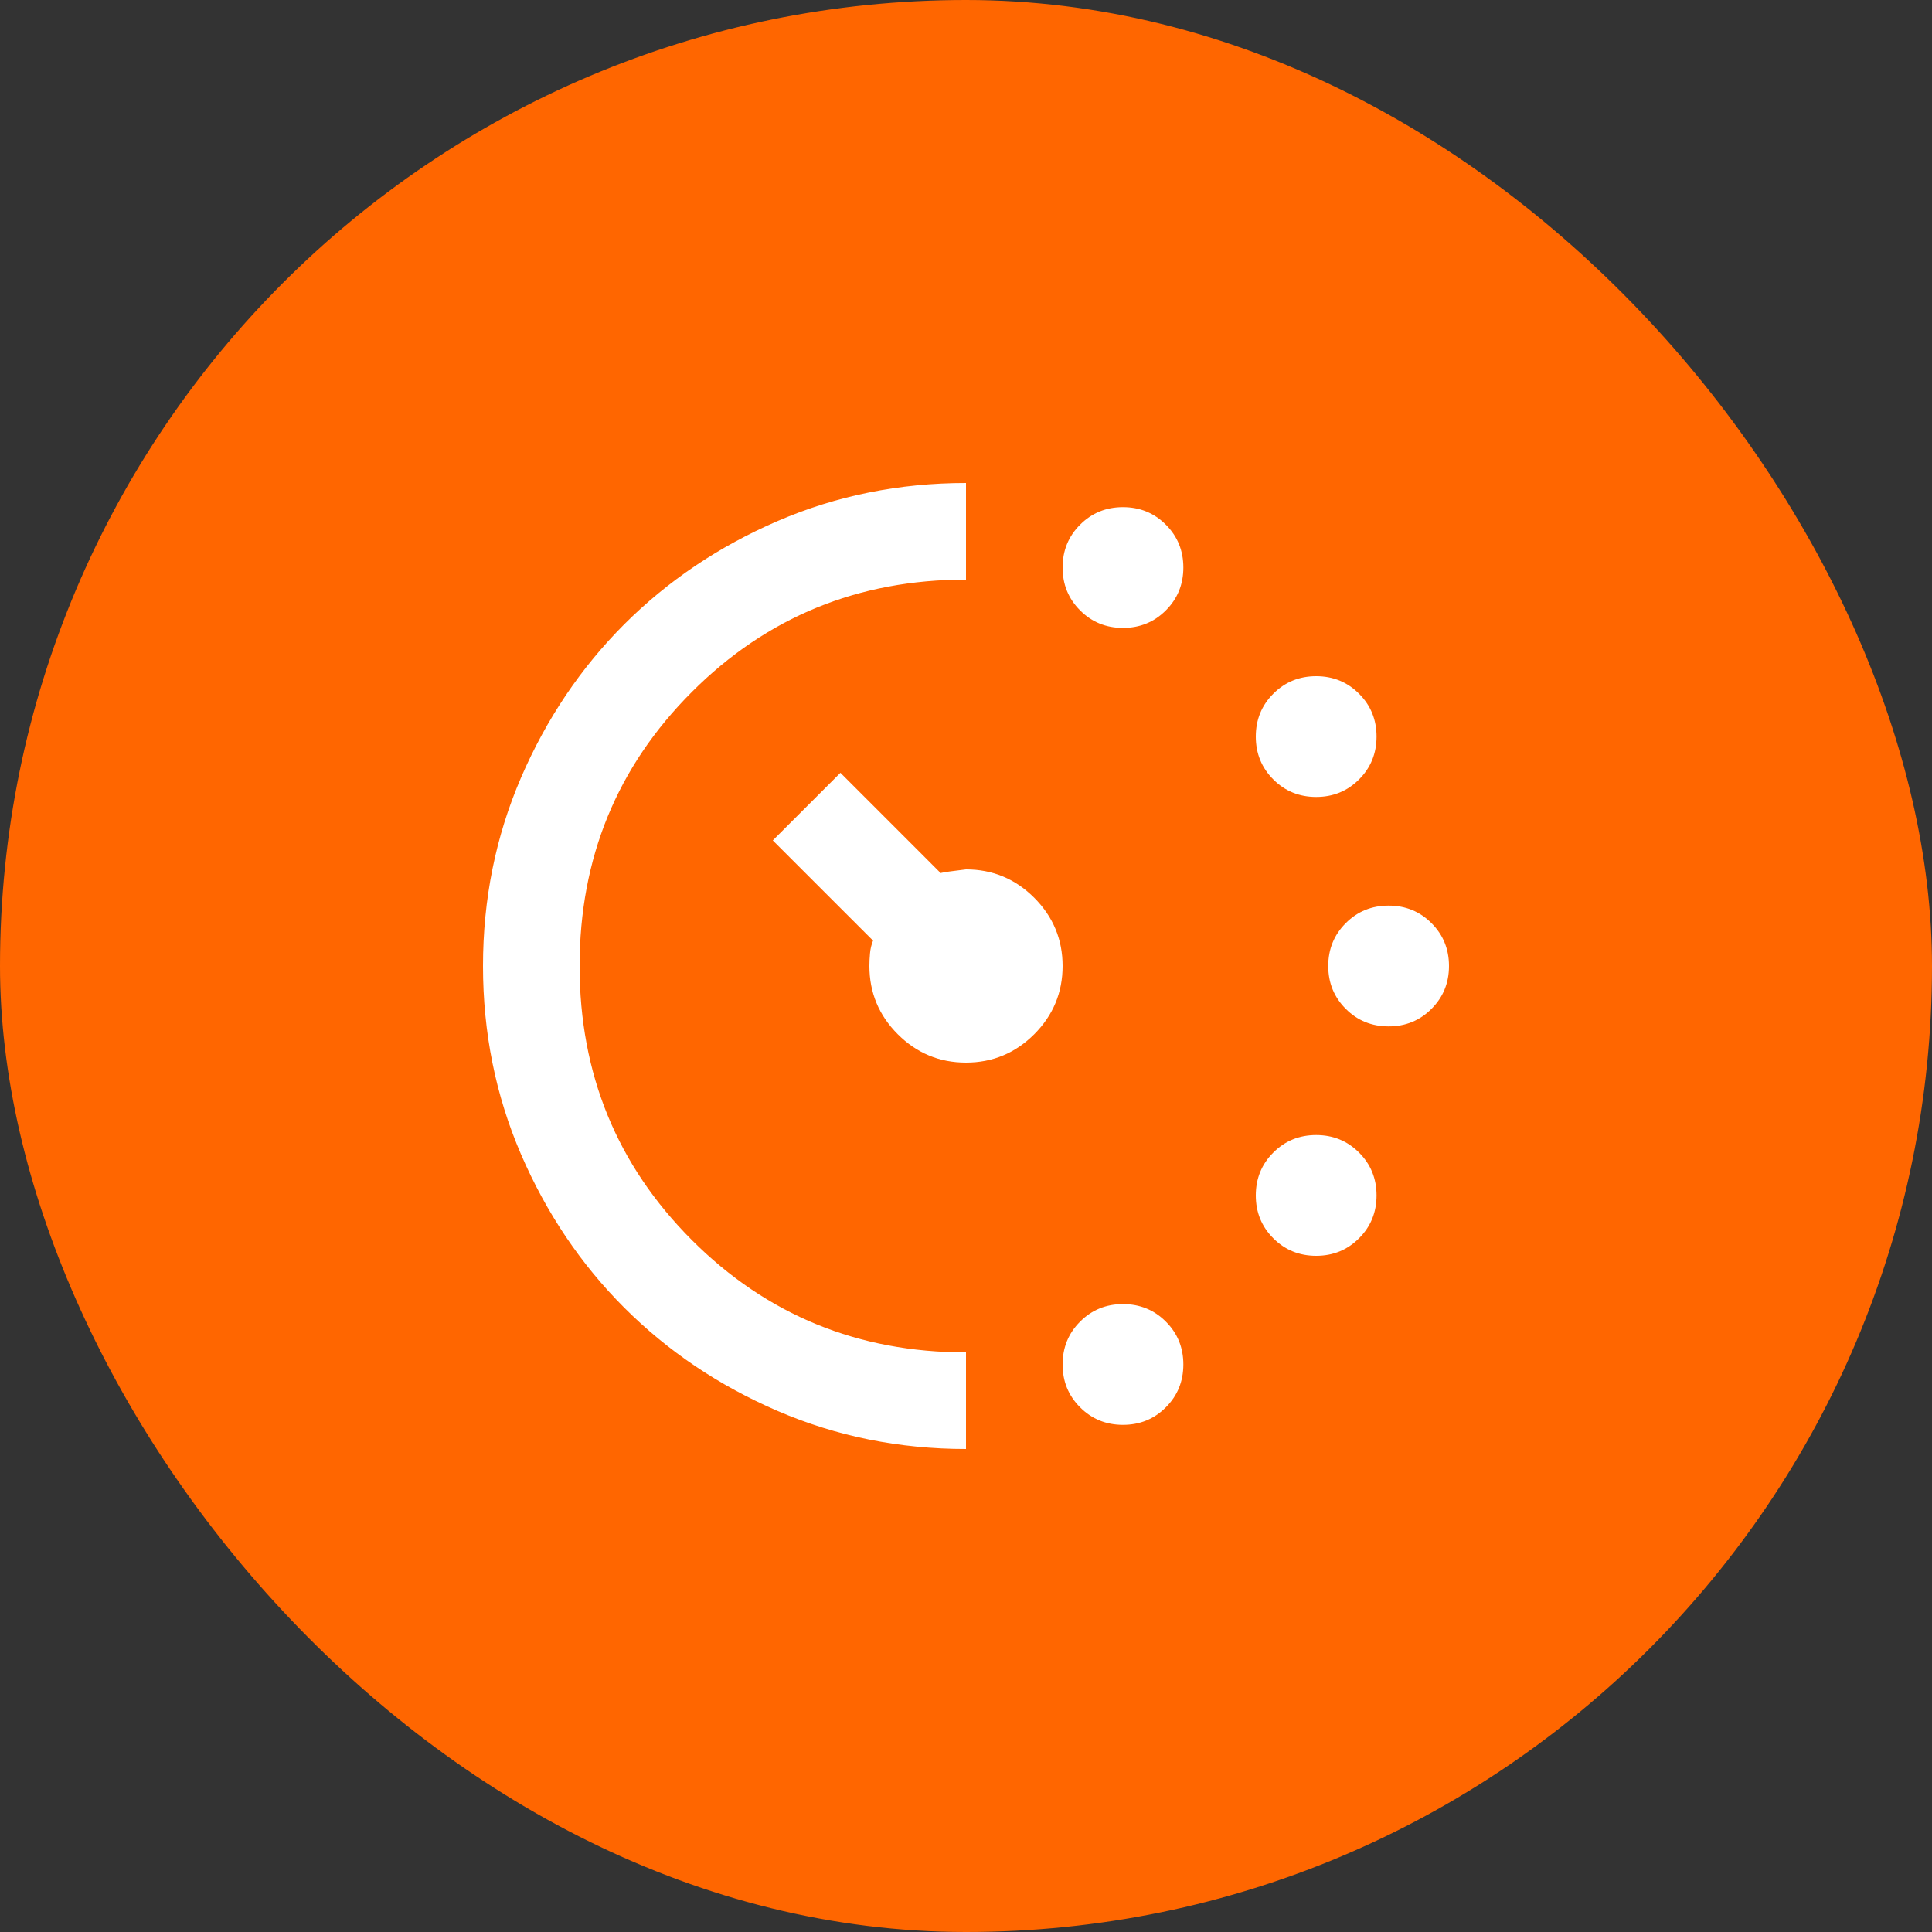 <svg width="60" height="60" viewBox="0 0 60 60" fill="none" xmlns="http://www.w3.org/2000/svg">
<rect x="0" y="0" width="60" height="60" fill="#333333" stroke="none"/>
<g clip-path="url(#clip0_802_22444)">
<rect width="60" height="60" rx="30" fill="#FF6600"/>
<path d="M34.875 19.5C34.35 19.5 33.906 19.319 33.544 18.956C33.181 18.594 33 18.15 33 17.625C33 17.1 33.181 16.656 33.544 16.294C33.906 15.931 34.35 15.75 34.875 15.75C35.4 15.75 35.844 15.931 36.206 16.294C36.569 16.656 36.75 17.1 36.75 17.625C36.75 18.15 36.569 18.594 36.206 18.956C35.844 19.319 35.4 19.5 34.875 19.5ZM34.875 44.25C34.35 44.25 33.906 44.069 33.544 43.706C33.181 43.344 33 42.9 33 42.375C33 41.85 33.181 41.406 33.544 41.044C33.906 40.681 34.35 40.5 34.875 40.5C35.4 40.5 35.844 40.681 36.206 41.044C36.569 41.406 36.75 41.85 36.75 42.375C36.75 42.9 36.569 43.344 36.206 43.706C35.844 44.069 35.4 44.25 34.875 44.25ZM40.875 24.75C40.35 24.75 39.906 24.569 39.544 24.206C39.181 23.844 39 23.4 39 22.875C39 22.35 39.181 21.906 39.544 21.544C39.906 21.181 40.35 21 40.875 21C41.4 21 41.844 21.181 42.206 21.544C42.569 21.906 42.75 22.35 42.75 22.875C42.75 23.4 42.569 23.844 42.206 24.206C41.844 24.569 41.4 24.75 40.875 24.75ZM40.875 39C40.35 39 39.906 38.819 39.544 38.456C39.181 38.094 39 37.65 39 37.125C39 36.6 39.181 36.156 39.544 35.794C39.906 35.431 40.35 35.25 40.875 35.25C41.4 35.25 41.844 35.431 42.206 35.794C42.569 36.156 42.75 36.6 42.75 37.125C42.75 37.65 42.569 38.094 42.206 38.456C41.844 38.819 41.4 39 40.875 39ZM43.125 31.875C42.6 31.875 42.156 31.694 41.794 31.331C41.431 30.969 41.25 30.525 41.25 30C41.25 29.475 41.431 29.031 41.794 28.669C42.156 28.306 42.6 28.125 43.125 28.125C43.65 28.125 44.094 28.306 44.456 28.669C44.819 29.031 45 29.475 45 30C45 30.525 44.819 30.969 44.456 31.331C44.094 31.694 43.65 31.875 43.125 31.875ZM30 45C27.925 45 25.975 44.606 24.15 43.819C22.325 43.031 20.738 41.962 19.387 40.612C18.038 39.263 16.969 37.675 16.181 35.85C15.394 34.025 15 32.075 15 30C15 27.925 15.394 25.975 16.181 24.15C16.969 22.325 18.038 20.738 19.387 19.387C20.738 18.038 22.325 16.969 24.15 16.181C25.975 15.394 27.925 15 30 15V18C26.65 18 23.812 19.163 21.488 21.488C19.163 23.812 18 26.65 18 30C18 33.35 19.163 36.188 21.488 38.513C23.812 40.837 26.65 42 30 42V45ZM30 33C29.175 33 28.469 32.706 27.881 32.119C27.294 31.531 27 30.825 27 30C27 29.875 27.006 29.744 27.019 29.606C27.031 29.469 27.062 29.337 27.113 29.212L24 26.1L26.1 24L29.212 27.113C29.312 27.087 29.575 27.05 30 27C30.825 27 31.531 27.294 32.119 27.881C32.706 28.469 33 29.175 33 30C33 30.825 32.706 31.531 32.119 32.119C31.531 32.706 30.825 33 30 33Z" fill="white"/>
</g>
<defs>
<clipPath id="clip0_802_22444">
<rect width="60" height="60" fill="white"/>
</clipPath>
</defs>
</svg>
